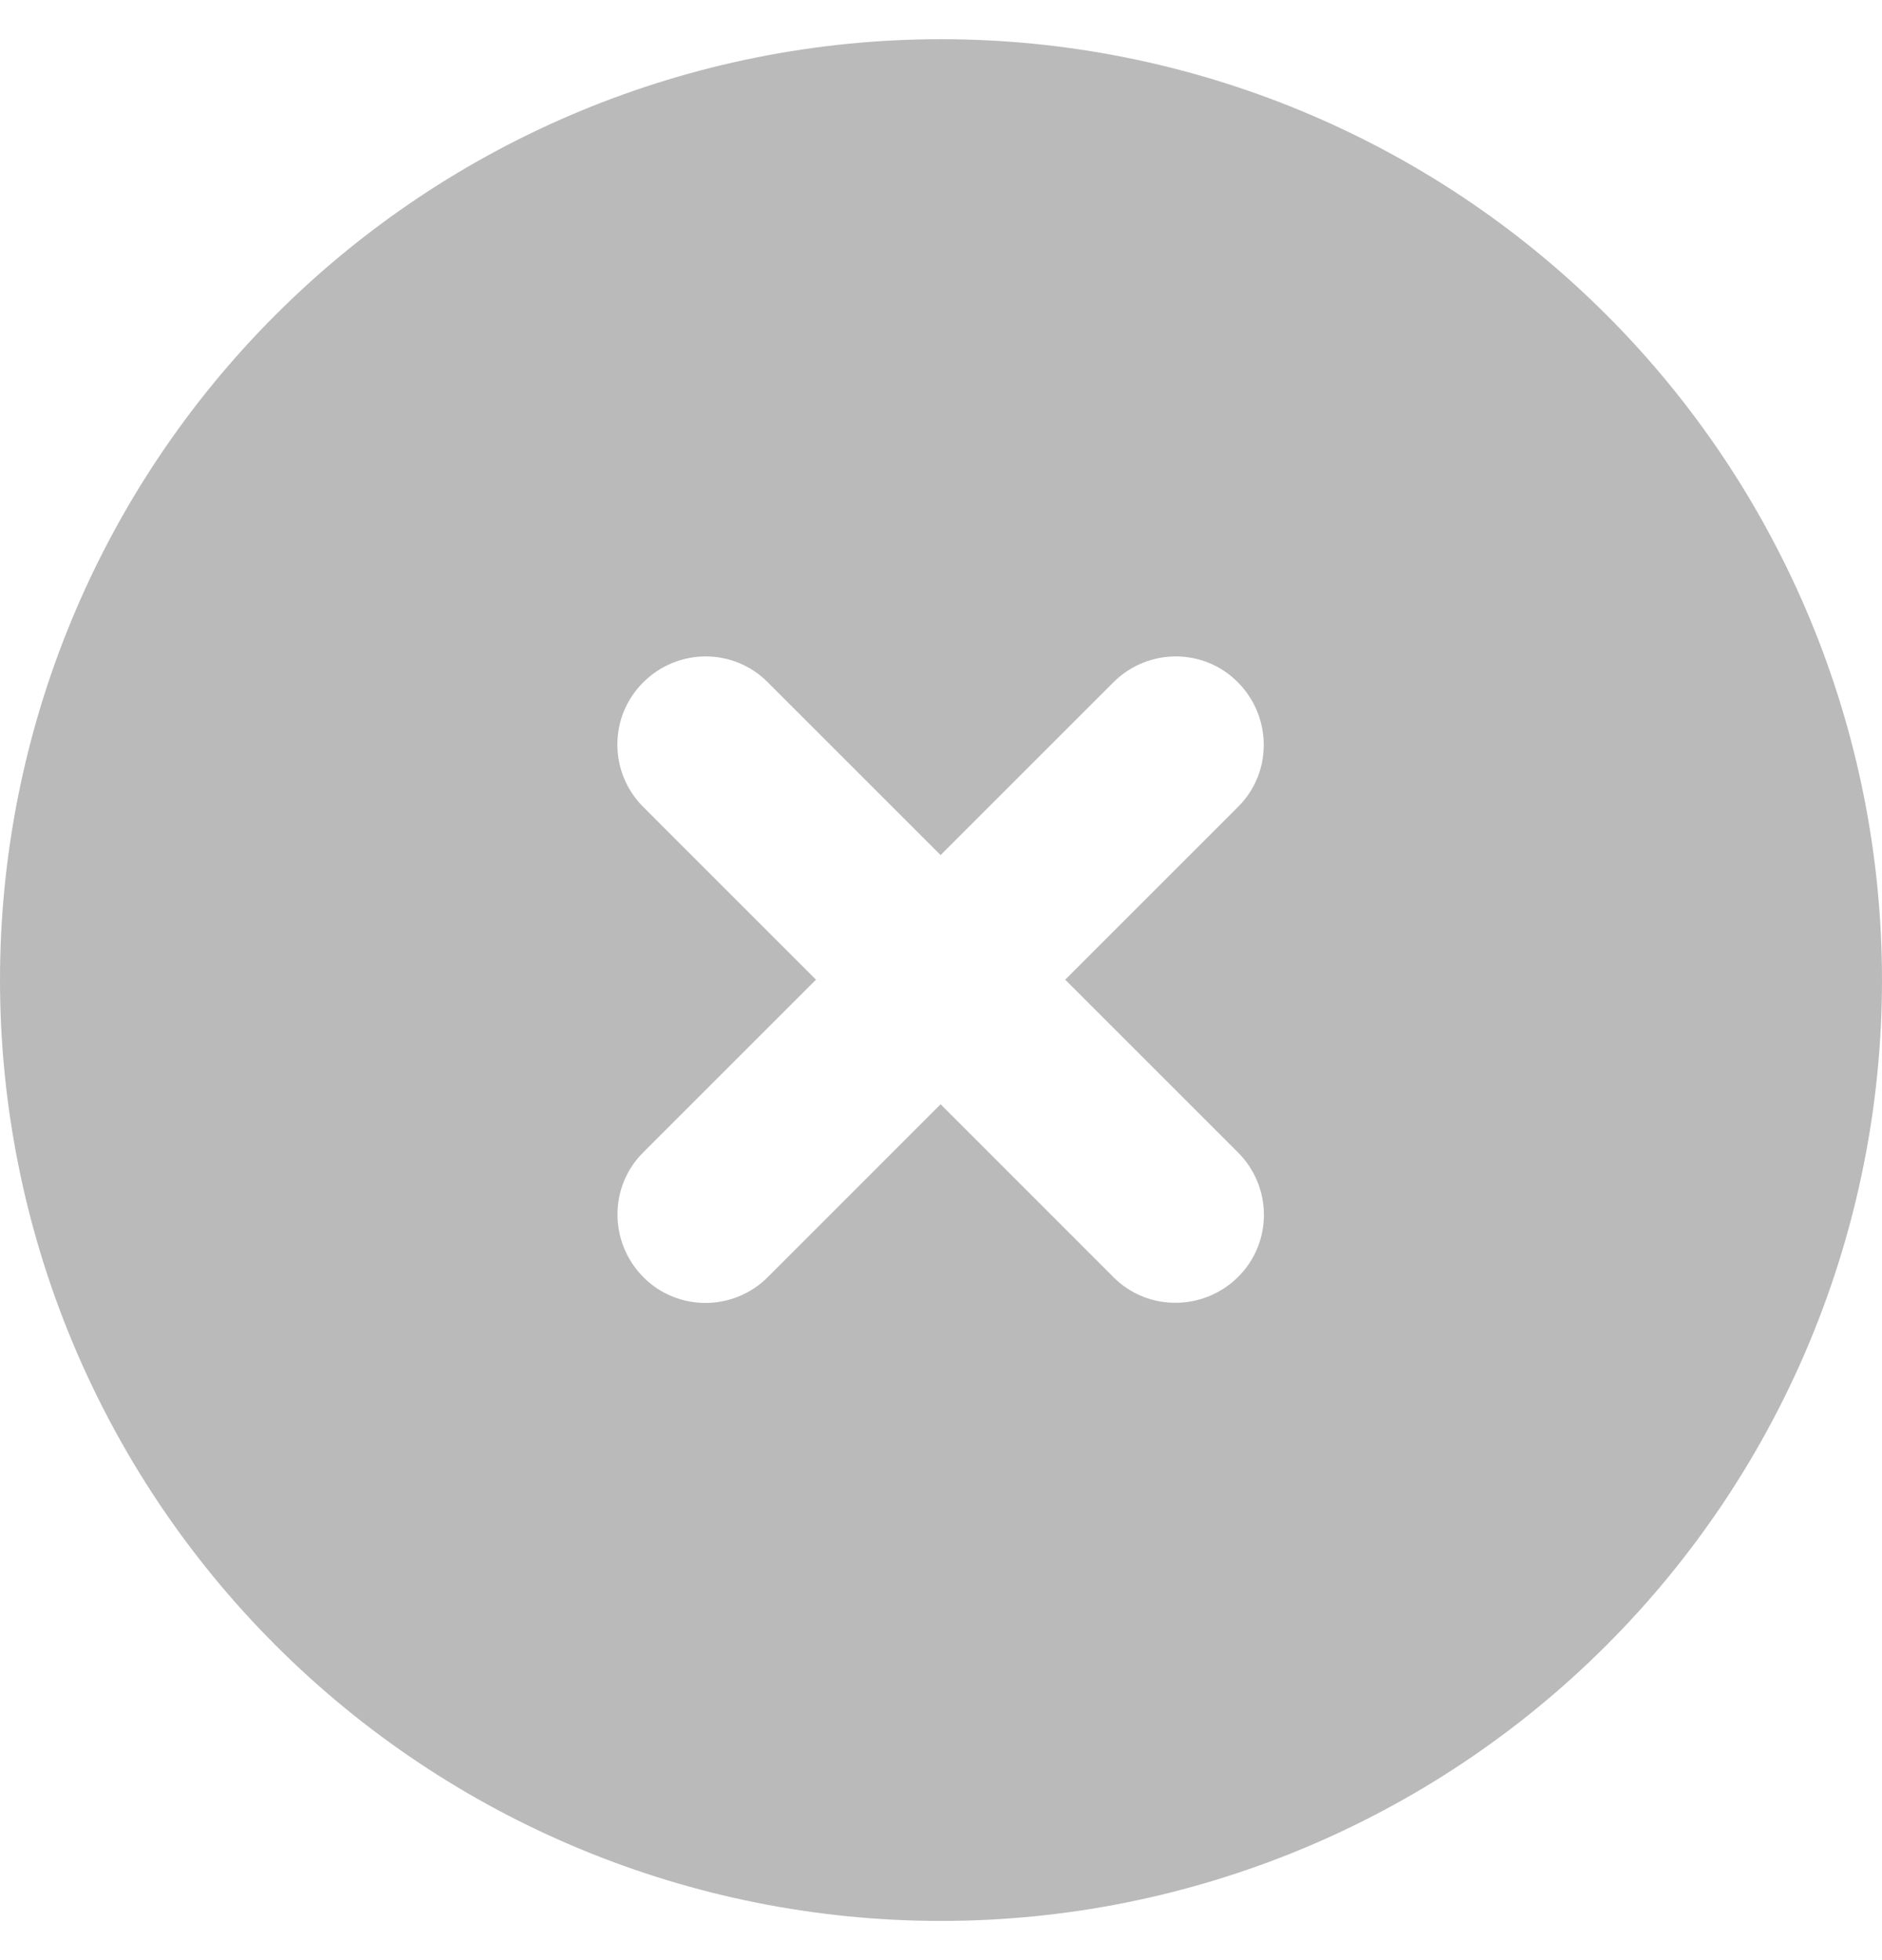 <svg width="24" height="25" viewBox="0 0 24 25" fill="none" xmlns="http://www.w3.org/2000/svg">
<path opacity="0.3" d="M12 24.5C15.183 24.5 18.235 23.236 20.485 20.985C22.736 18.735 24 15.683 24 12.5C24 9.317 22.736 6.265 20.485 4.015C18.235 1.764 15.183 0.5 12 0.5C8.817 0.5 5.765 1.764 3.515 4.015C1.264 6.265 0 9.317 0 12.5C0 15.683 1.264 18.735 3.515 20.985C5.765 23.236 8.817 24.5 12 24.5ZM8.203 8.703C8.644 8.262 9.356 8.262 9.792 8.703L11.995 10.906L14.198 8.703C14.639 8.262 15.352 8.262 15.787 8.703C16.223 9.144 16.228 9.856 15.787 10.292L13.584 12.495L15.787 14.698C16.228 15.139 16.228 15.852 15.787 16.288C15.347 16.723 14.634 16.728 14.198 16.288L11.995 14.084L9.792 16.288C9.352 16.728 8.639 16.728 8.203 16.288C7.767 15.847 7.763 15.134 8.203 14.698L10.406 12.495L8.203 10.292C7.763 9.852 7.763 9.139 8.203 8.703Z" fill="#1A1A1A"/>
</svg>
